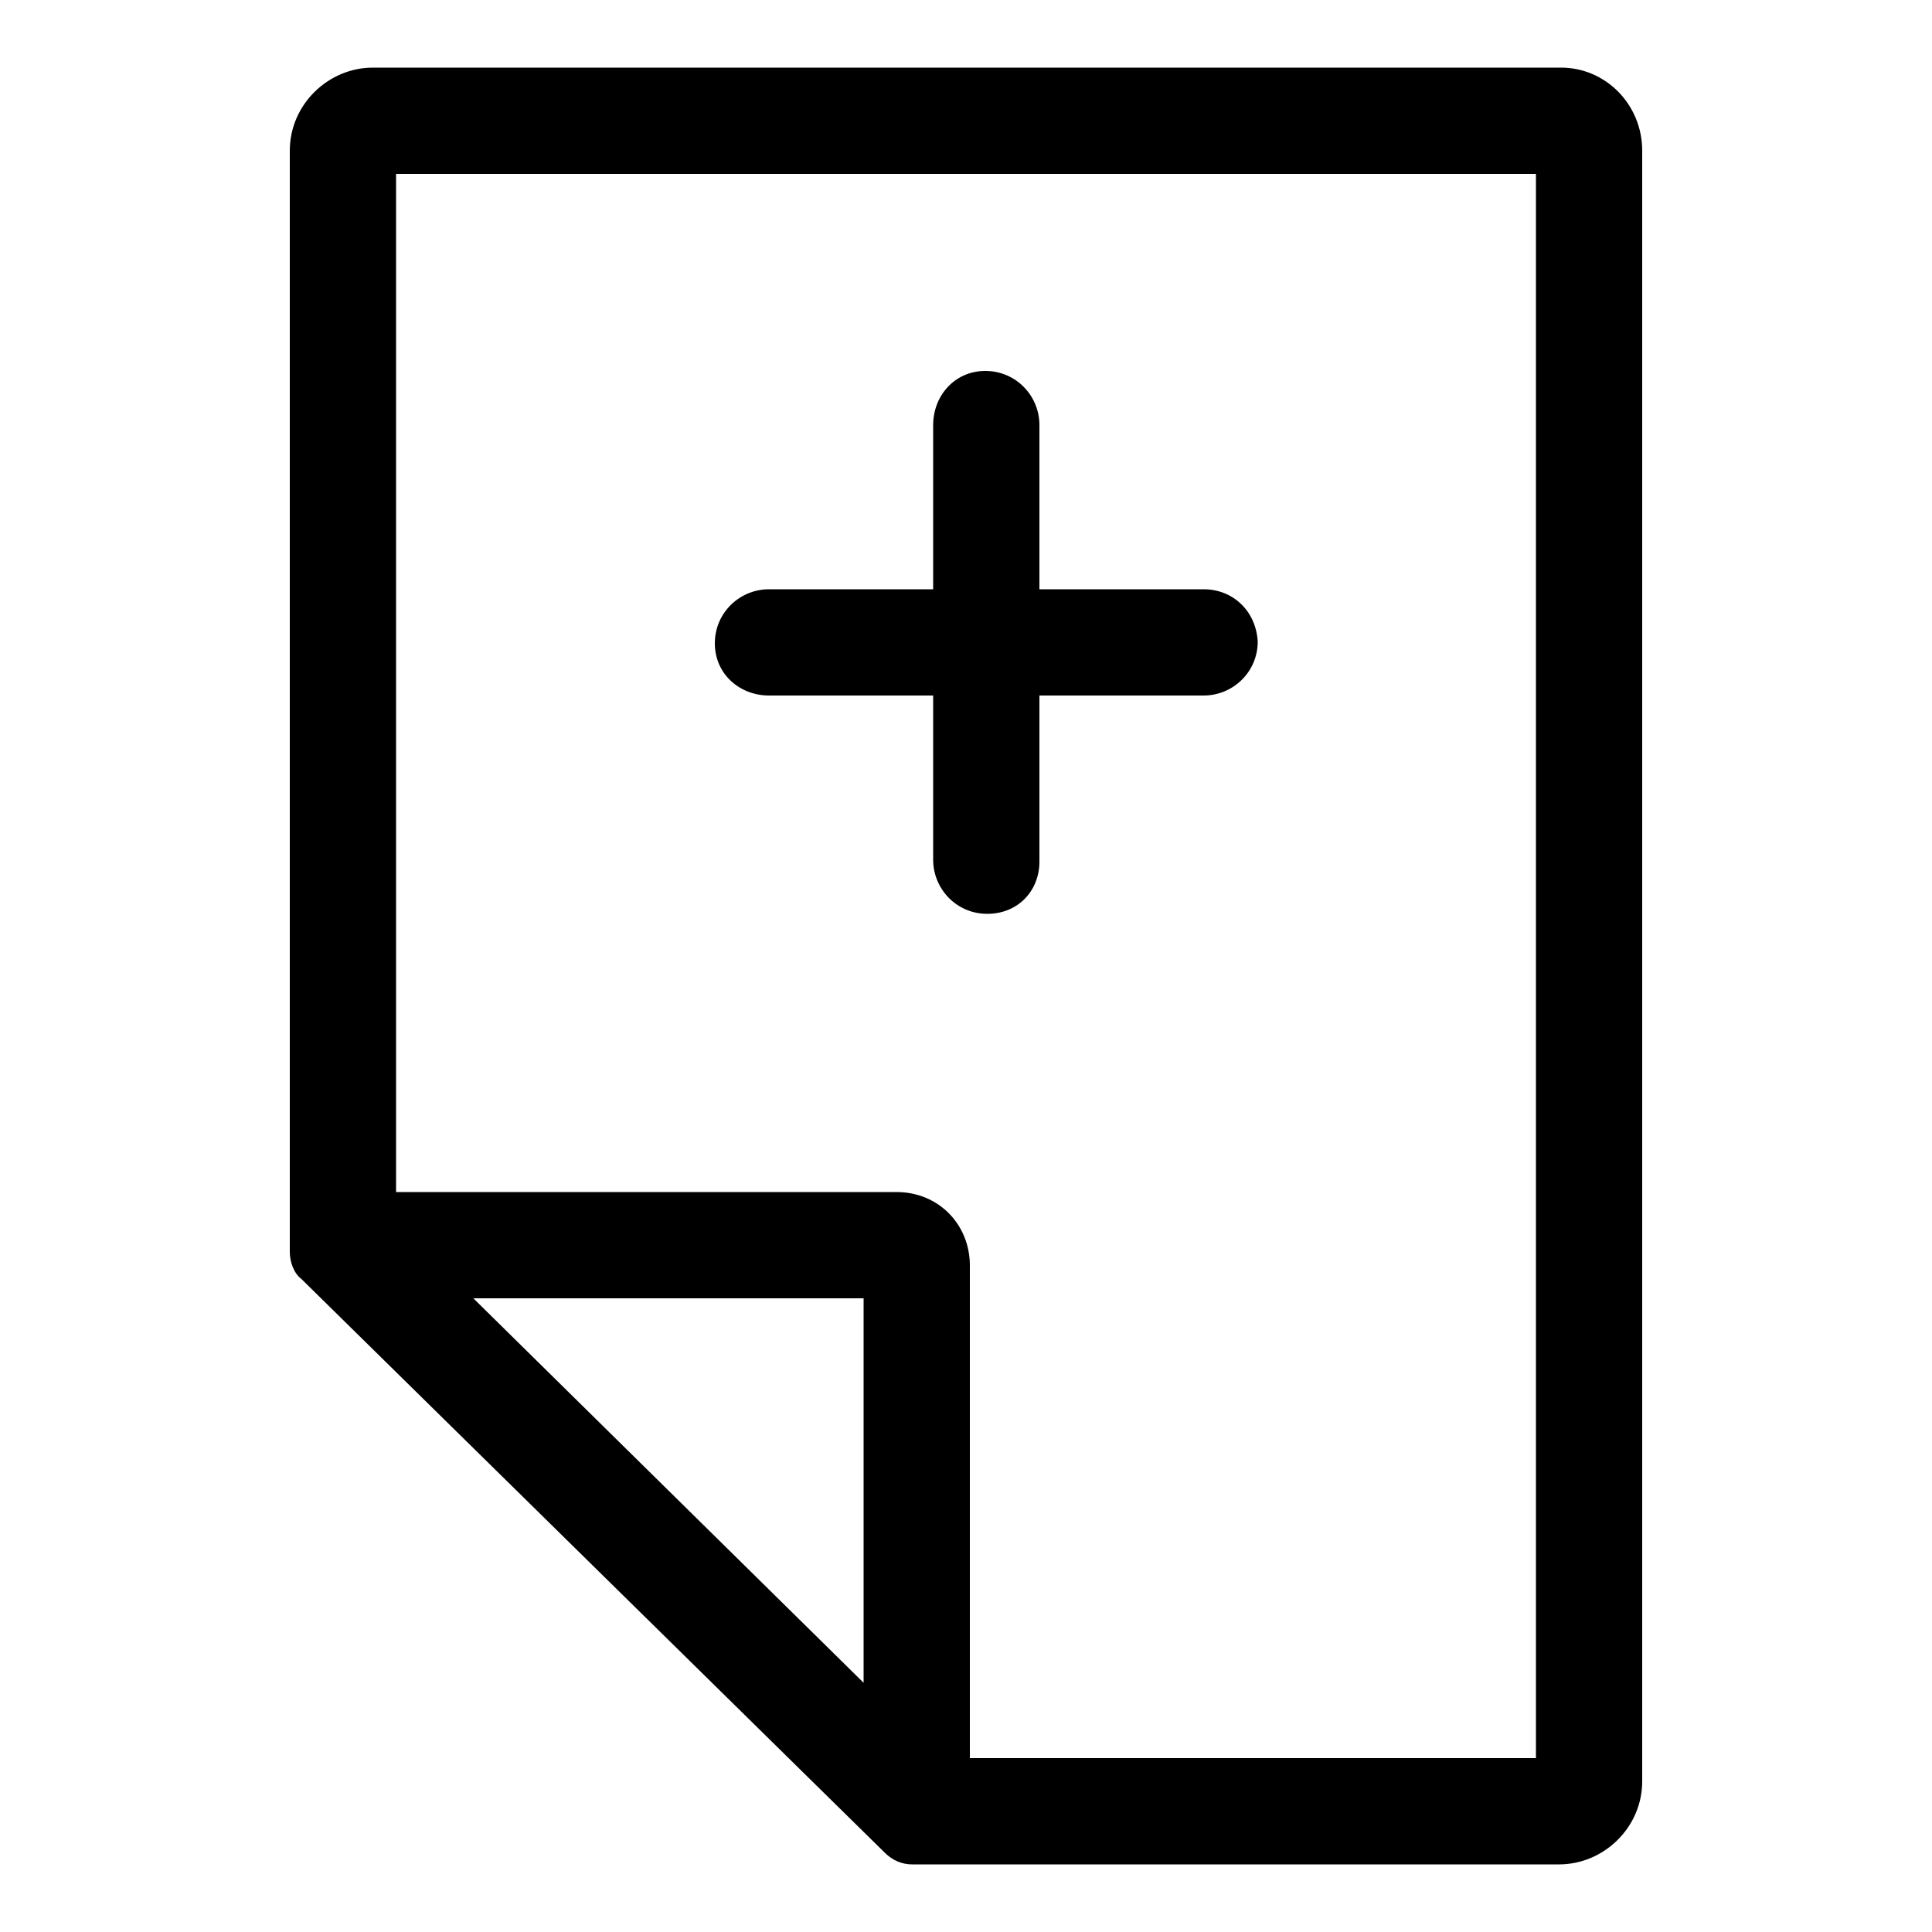<?xml version="1.0" encoding="utf-8"?>
<!-- Generator: Adobe Illustrator 22.0.1, SVG Export Plug-In . SVG Version: 6.00 Build 0)  -->
<svg version="1.1" id="Layer_2_1_" xmlns="http://www.w3.org/2000/svg" xmlns:xlink="http://www.w3.org/1999/xlink" x="0px" y="0px"
	 viewBox="0 0 100 100" style="enable-background:new 0 0 100 100;" xml:space="preserve">
<path d="M80.8,3.5H19.3C17,3.5,15,5.4,15,7.8v57c0,0.5,0.2,1.1,0.6,1.4l30.2,29.7c0.4,0.4,0.9,0.6,1.4,0.6h33.5
	c2.3,0,4.3-1.9,4.3-4.3V7.8C85,5.4,83.1,3.5,80.8,3.5z M44.7,87.1L24.5,67.2h20.2V87.1z M79.5,91H50.2V65.5c0-2.1-1.6-3.8-3.8-3.8
	H20.5V9h59V91z"/>
<path d="M62.3,30.5h-8.5V22c0-1.5-1.2-2.8-2.8-2.8c-1.6,0-2.7,1.3-2.7,2.8v8.5h-8.5c-1.5,0-2.8,1.2-2.8,2.8c0,1.6,1.3,2.7,2.8,2.7
	h8.5v8.5c0,1.5,1.2,2.8,2.8,2.8c1.6,0,2.7-1.2,2.7-2.7V36h8.5c1.5,0,2.8-1.2,2.8-2.8C65,31.6,63.8,30.5,62.3,30.5z"/>
</svg>
